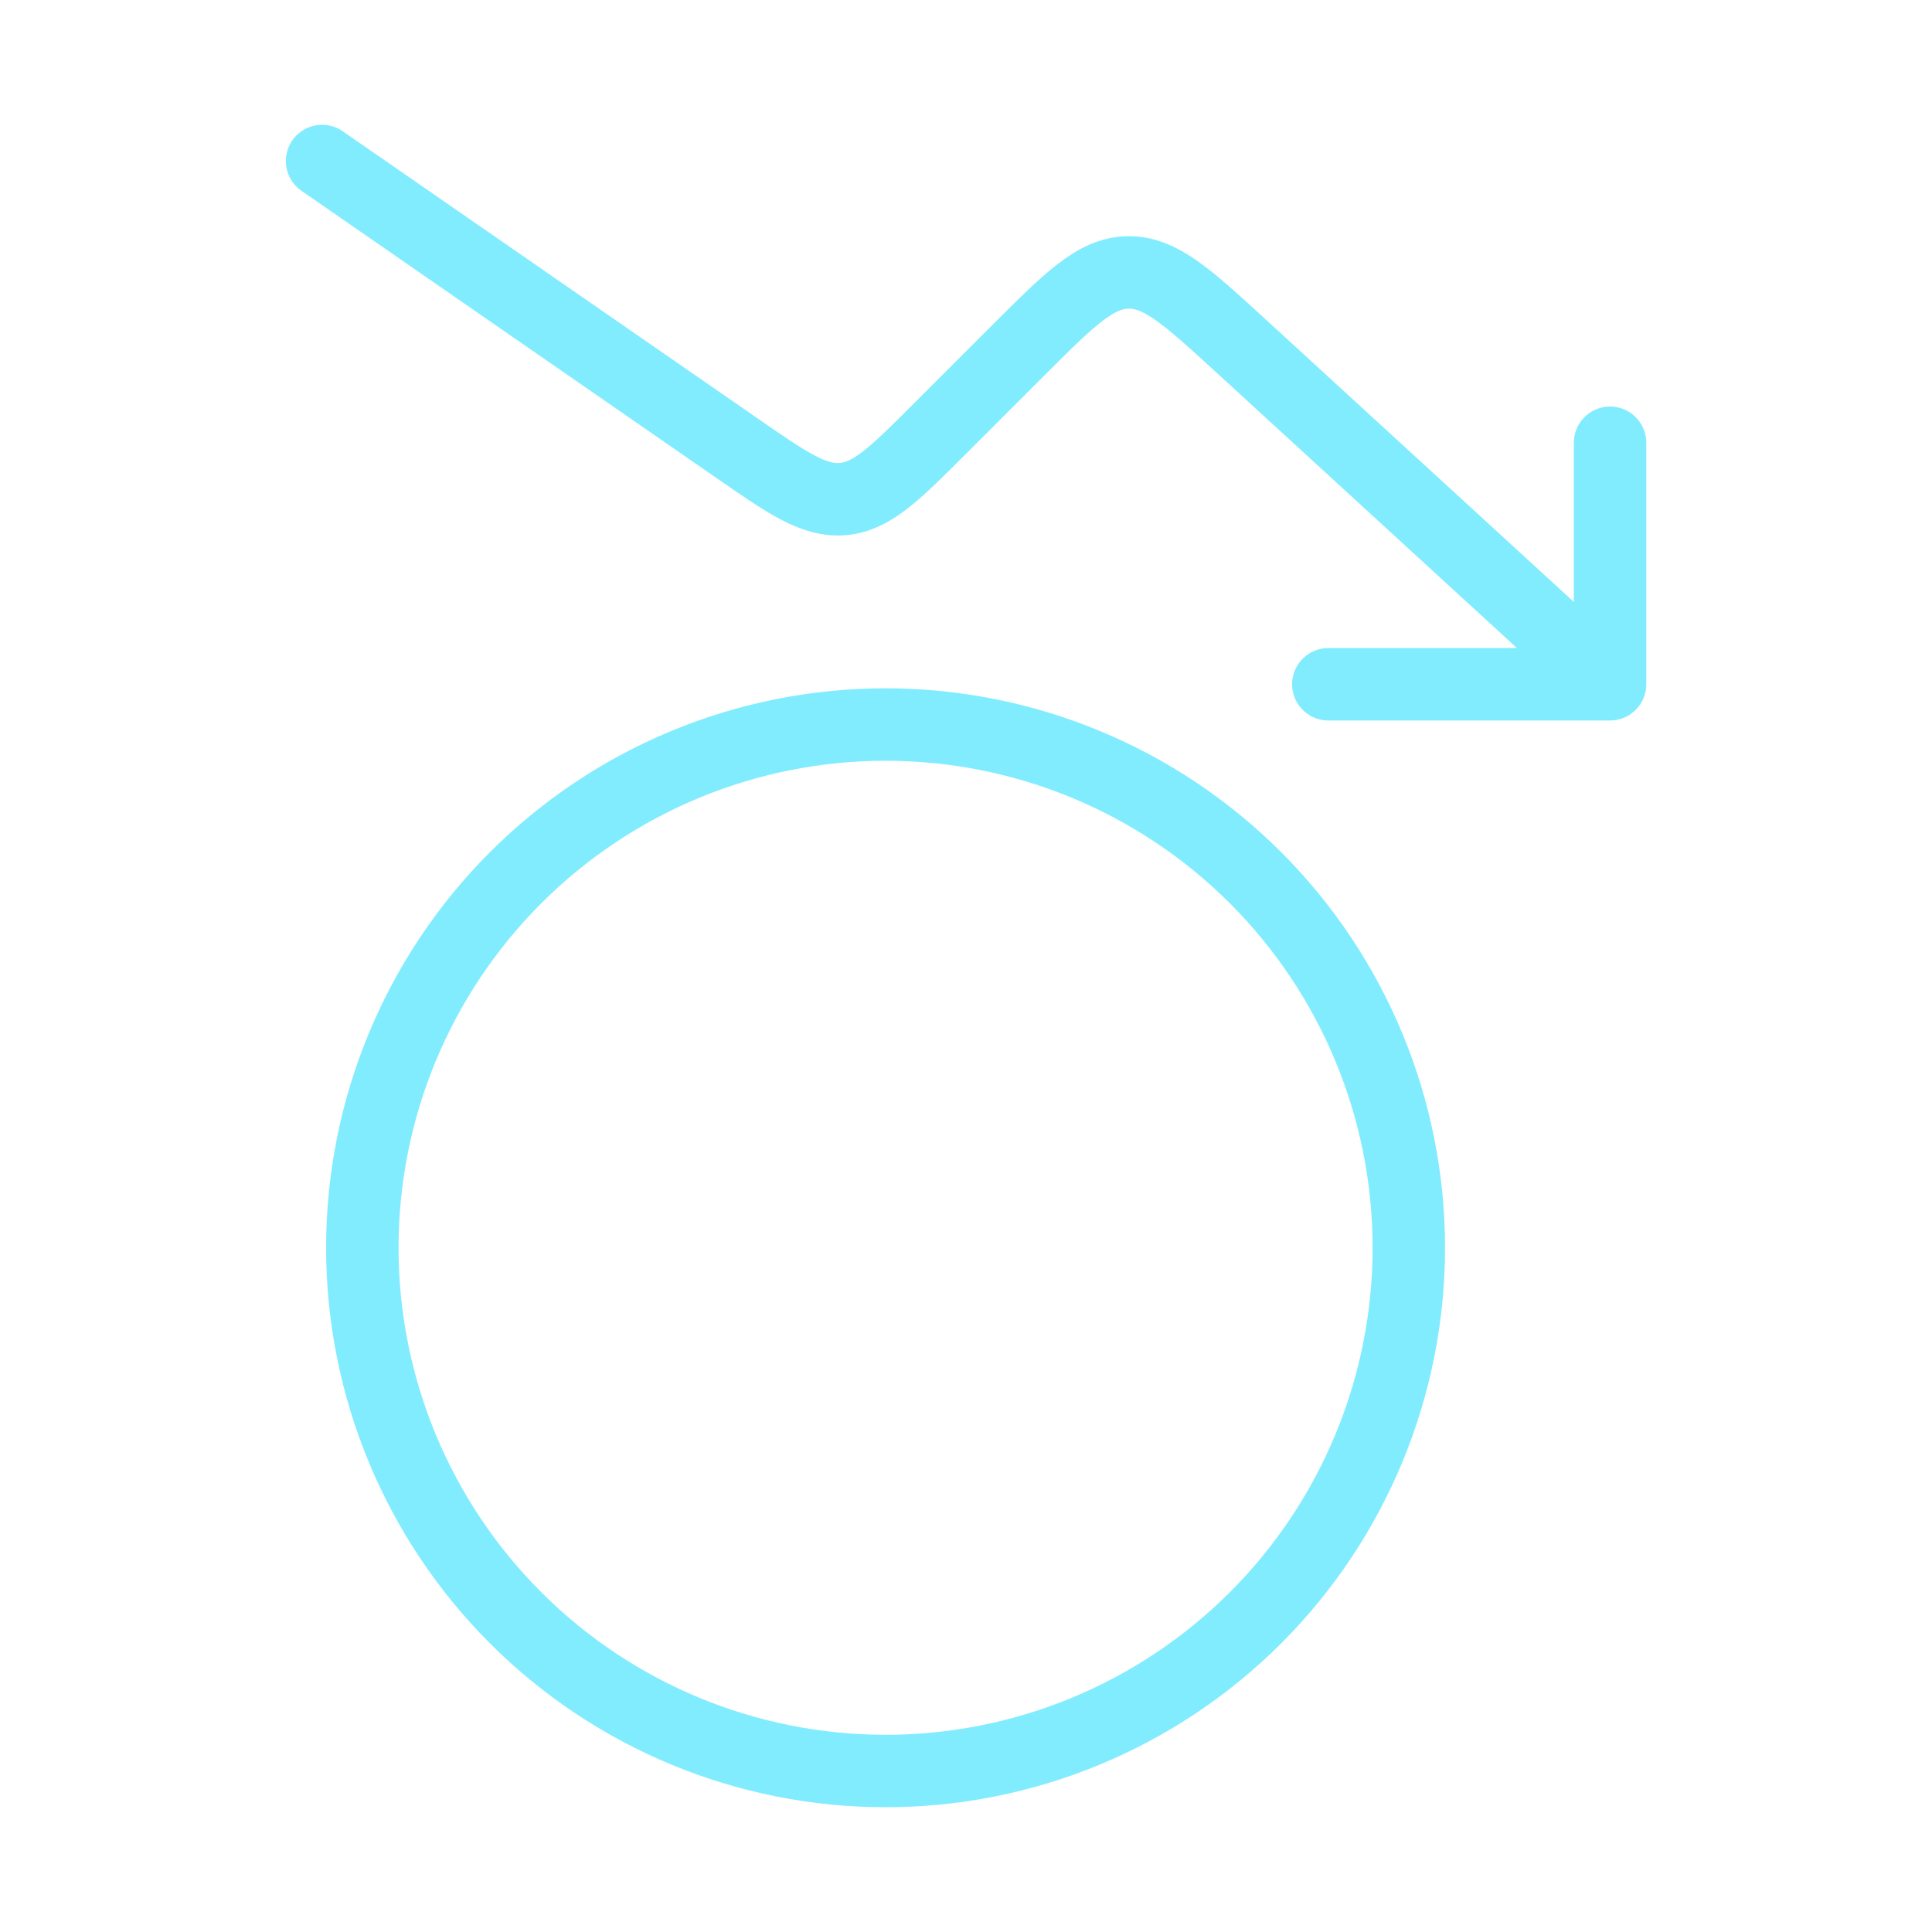 <svg width="80" height="80" viewBox="0 0 80 80" fill="none" xmlns="http://www.w3.org/2000/svg">
<path d="M66.669 28.334L51.376 14.314C49.149 12.274 48.036 11.254 46.696 11.281C45.359 11.314 44.293 12.381 42.156 14.514L38.936 17.734C37.056 19.614 36.116 20.554 34.913 20.664C33.709 20.771 32.613 20.014 30.429 18.497L13.336 6.667M66.669 28.334H55.003M66.669 28.334V18.334M36.669 30.001C30.923 30.001 25.412 32.283 21.349 36.347C17.285 40.41 15.003 45.921 15.003 51.667C15.003 57.414 17.285 62.925 21.349 66.988C25.412 71.051 30.923 73.334 36.669 73.334C42.416 73.334 47.927 71.051 51.99 66.988C56.053 62.925 58.336 57.414 58.336 51.667C58.336 45.921 56.053 40.41 51.99 36.347C47.927 32.283 42.416 30.001 36.669 30.001Z" stroke="#82ECFF" stroke-width="3" stroke-linecap="round" stroke-linejoin="round"/>
</svg>
